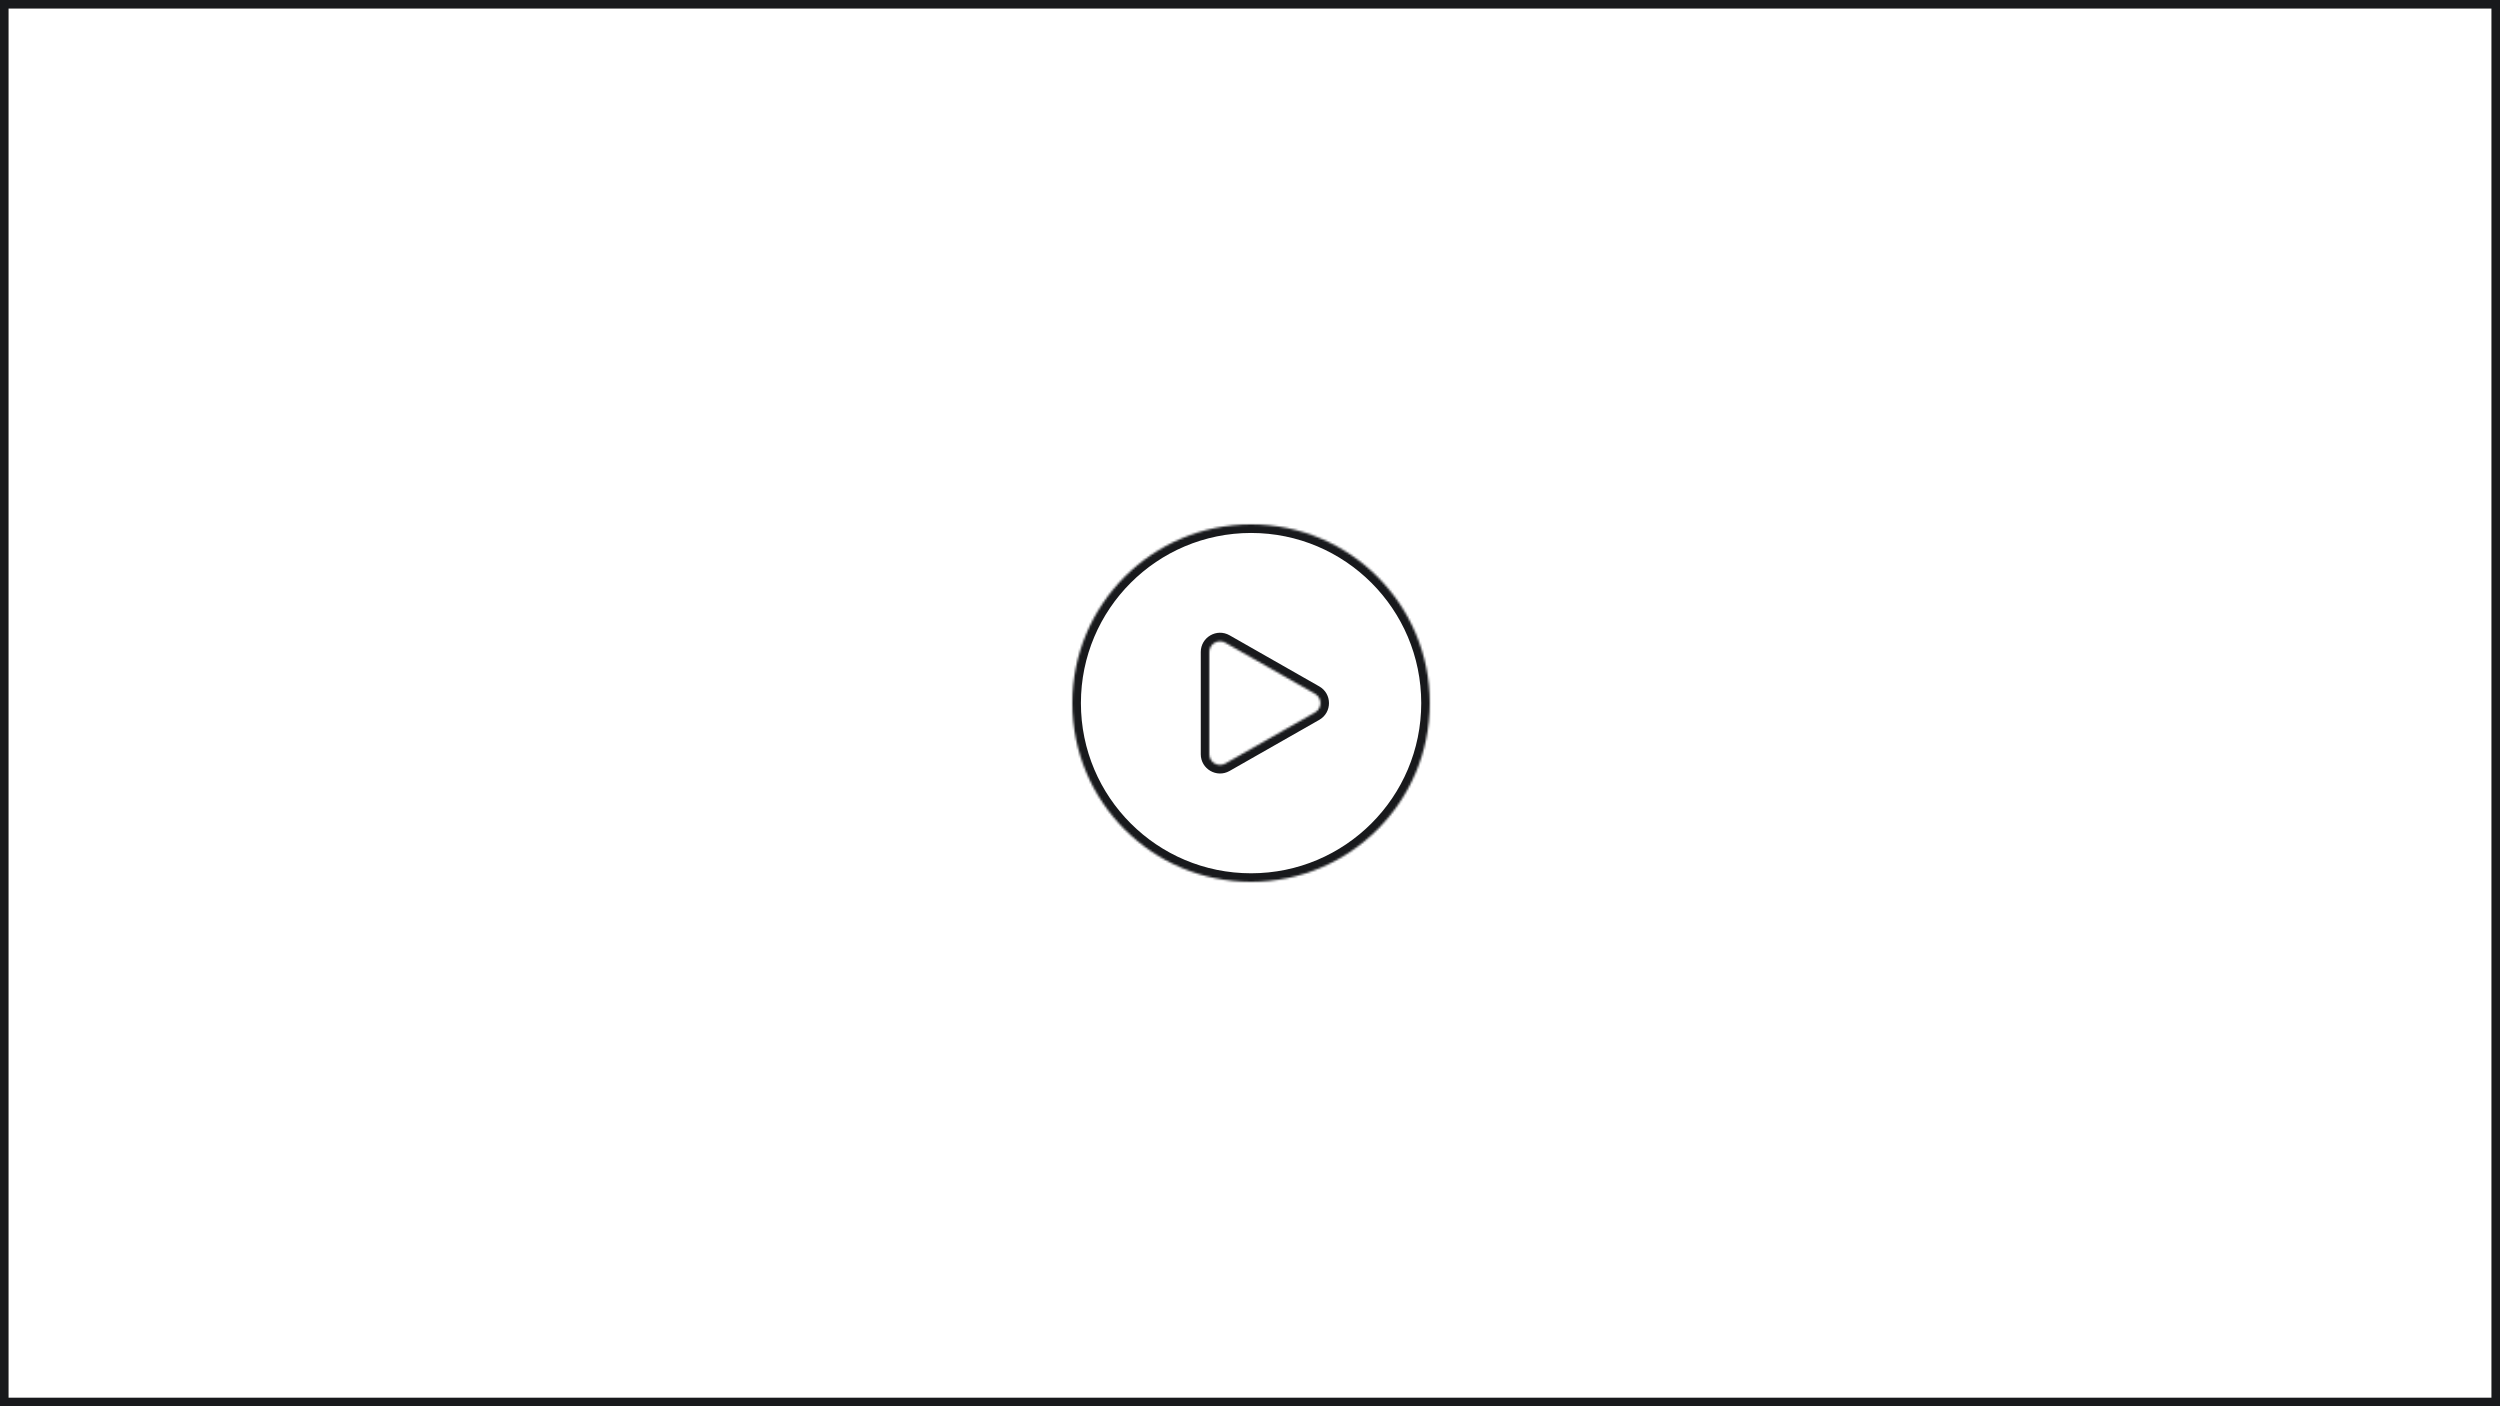 <svg width="1168" height="657" viewBox="0 0 1168 657" fill="none" xmlns="http://www.w3.org/2000/svg">
<mask id="path-2-inside-1_1607_7224" fill="white">
<path fill-rule="evenodd" clip-rule="evenodd" d="M584.5 412C630.616 412 668 374.616 668 328.5C668 282.384 630.616 245 584.5 245C538.384 245 501 282.384 501 328.5C501 374.616 538.384 412 584.5 412ZM572.475 356.717L614.375 332.844C617.741 330.926 617.741 326.074 614.375 324.156L572.475 300.283C569.142 298.384 565 300.791 565 304.627L565 352.373C565 356.209 569.142 358.616 572.475 356.717Z"/>
</mask>
<path d="M614.375 332.844L612.395 329.369L614.375 332.844ZM572.475 356.717L574.455 360.192L572.475 356.717ZM614.375 324.156L616.355 320.68H616.355L614.375 324.156ZM572.475 300.283L570.495 303.759L570.495 303.759L572.475 300.283ZM565 304.627H569H565ZM565 352.373H561H565ZM664 328.5C664 372.407 628.407 408 584.5 408V416C632.825 416 672 376.825 672 328.5H664ZM584.5 249C628.407 249 664 284.593 664 328.5H672C672 280.175 632.825 241 584.5 241V249ZM505 328.5C505 284.593 540.593 249 584.5 249V241C536.175 241 497 280.175 497 328.5H505ZM584.5 408C540.593 408 505 372.407 505 328.5H497C497 376.825 536.175 416 584.5 416V408ZM612.395 329.369L570.495 353.241L574.455 360.192L616.355 336.32L612.395 329.369ZM612.395 327.631C613.068 328.015 613.068 328.985 612.395 329.369L616.355 336.32C622.415 332.867 622.415 324.133 616.355 320.68L612.395 327.631ZM570.495 303.759L612.395 327.631L616.355 320.68L574.455 296.808L570.495 303.759ZM569 304.627C569 303.86 569.828 303.379 570.495 303.759L574.455 296.808C568.456 293.389 561 297.722 561 304.627H569ZM569 352.373L569 304.627H561L561 352.373H569ZM570.495 353.241C569.828 353.621 569 353.14 569 352.373H561C561 359.278 568.455 363.611 574.455 360.192L570.495 353.241Z" fill="#18191C" mask="url(#path-2-inside-1_1607_7224)"/>
<rect x="2" y="2" width="1164" height="653" stroke="#18191C" stroke-width="4"/>
</svg>
